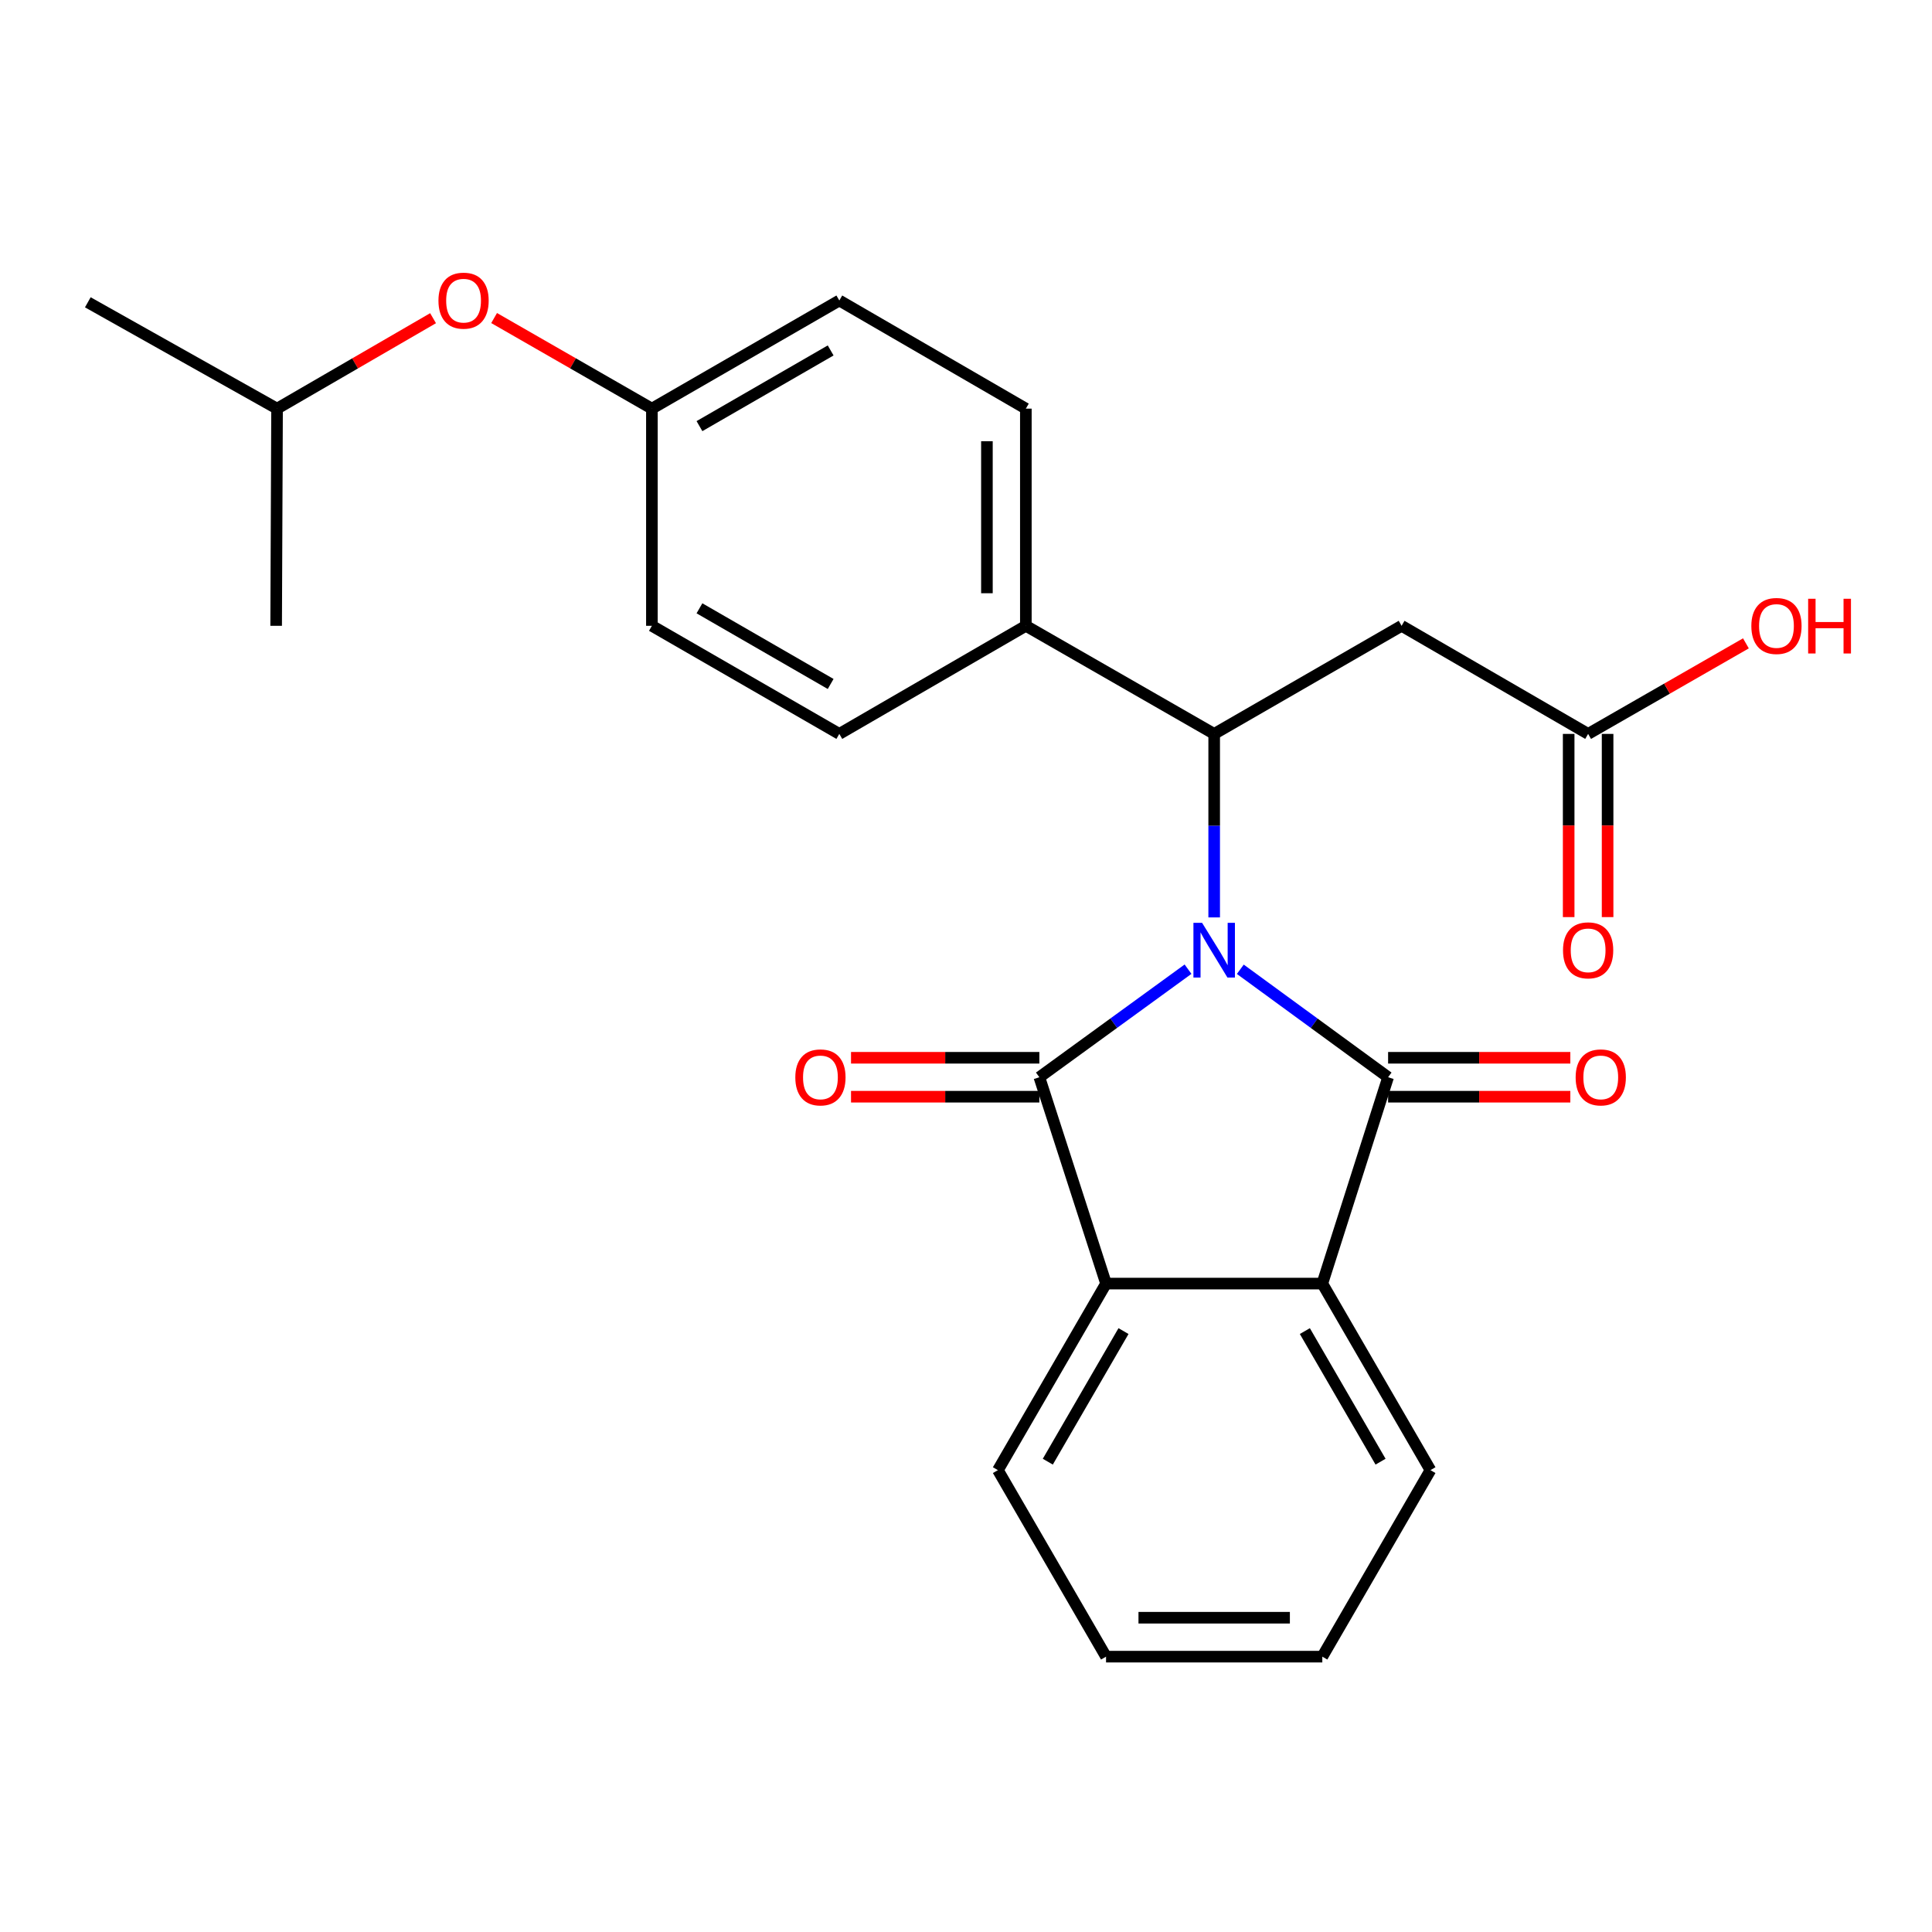 <?xml version='1.0' encoding='iso-8859-1'?>
<svg version='1.1' baseProfile='full'
              xmlns='http://www.w3.org/2000/svg'
                      xmlns:rdkit='http://www.rdkit.org/xml'
                      xmlns:xlink='http://www.w3.org/1999/xlink'
                  xml:space='preserve'
width='1000px' height='1000px' viewBox='0 0 1000 1000'>
<!-- END OF HEADER -->
<rect style='opacity:1.0;fill:#FFFFFF;stroke:none' width='1000' height='1000' x='0' y='0'> </rect>
<path class='bond-0' d='M 641.984,501.693 L 680.232,529.635' style='fill:none;fill-rule:evenodd;stroke:#0000FF;stroke-width:6px;stroke-linecap:butt;stroke-linejoin:miter;stroke-opacity:1' />
<path class='bond-0' d='M 680.232,529.635 L 718.48,557.576' style='fill:none;fill-rule:evenodd;stroke:#000000;stroke-width:6px;stroke-linecap:butt;stroke-linejoin:miter;stroke-opacity:1' />
<path class='bond-1' d='M 614.92,501.65 L 576.447,529.613' style='fill:none;fill-rule:evenodd;stroke:#0000FF;stroke-width:6px;stroke-linecap:butt;stroke-linejoin:miter;stroke-opacity:1' />
<path class='bond-1' d='M 576.447,529.613 L 537.974,557.576' style='fill:none;fill-rule:evenodd;stroke:#000000;stroke-width:6px;stroke-linecap:butt;stroke-linejoin:miter;stroke-opacity:1' />
<path class='bond-2' d='M 628.456,474.852 L 628.456,427.361' style='fill:none;fill-rule:evenodd;stroke:#0000FF;stroke-width:6px;stroke-linecap:butt;stroke-linejoin:miter;stroke-opacity:1' />
<path class='bond-2' d='M 628.456,427.361 L 628.456,379.869' style='fill:none;fill-rule:evenodd;stroke:#000000;stroke-width:6px;stroke-linecap:butt;stroke-linejoin:miter;stroke-opacity:1' />
<path class='bond-3' d='M 718.48,557.576 L 684.427,664.38' style='fill:none;fill-rule:evenodd;stroke:#000000;stroke-width:6px;stroke-linecap:butt;stroke-linejoin:miter;stroke-opacity:1' />
<path class='bond-7' d='M 718.48,567.651 L 765.64,567.651' style='fill:none;fill-rule:evenodd;stroke:#000000;stroke-width:6px;stroke-linecap:butt;stroke-linejoin:miter;stroke-opacity:1' />
<path class='bond-7' d='M 765.64,567.651 L 812.8,567.651' style='fill:none;fill-rule:evenodd;stroke:#FF0000;stroke-width:6px;stroke-linecap:butt;stroke-linejoin:miter;stroke-opacity:1' />
<path class='bond-7' d='M 718.48,547.502 L 765.64,547.502' style='fill:none;fill-rule:evenodd;stroke:#000000;stroke-width:6px;stroke-linecap:butt;stroke-linejoin:miter;stroke-opacity:1' />
<path class='bond-7' d='M 765.64,547.502 L 812.8,547.502' style='fill:none;fill-rule:evenodd;stroke:#FF0000;stroke-width:6px;stroke-linecap:butt;stroke-linejoin:miter;stroke-opacity:1' />
<path class='bond-4' d='M 537.974,557.576 L 572.486,664.38' style='fill:none;fill-rule:evenodd;stroke:#000000;stroke-width:6px;stroke-linecap:butt;stroke-linejoin:miter;stroke-opacity:1' />
<path class='bond-8' d='M 537.974,547.502 L 489.232,547.502' style='fill:none;fill-rule:evenodd;stroke:#000000;stroke-width:6px;stroke-linecap:butt;stroke-linejoin:miter;stroke-opacity:1' />
<path class='bond-8' d='M 489.232,547.502 L 440.489,547.502' style='fill:none;fill-rule:evenodd;stroke:#FF0000;stroke-width:6px;stroke-linecap:butt;stroke-linejoin:miter;stroke-opacity:1' />
<path class='bond-8' d='M 537.974,567.651 L 489.232,567.651' style='fill:none;fill-rule:evenodd;stroke:#000000;stroke-width:6px;stroke-linecap:butt;stroke-linejoin:miter;stroke-opacity:1' />
<path class='bond-8' d='M 489.232,567.651 L 440.489,567.651' style='fill:none;fill-rule:evenodd;stroke:#FF0000;stroke-width:6px;stroke-linecap:butt;stroke-linejoin:miter;stroke-opacity:1' />
<path class='bond-5' d='M 628.456,379.869 L 725.465,323.921' style='fill:none;fill-rule:evenodd;stroke:#000000;stroke-width:6px;stroke-linecap:butt;stroke-linejoin:miter;stroke-opacity:1' />
<path class='bond-9' d='M 628.456,379.869 L 530.978,323.921' style='fill:none;fill-rule:evenodd;stroke:#000000;stroke-width:6px;stroke-linecap:butt;stroke-linejoin:miter;stroke-opacity:1' />
<path class='bond-18' d='M 684.427,664.38 L 740.398,760.94' style='fill:none;fill-rule:evenodd;stroke:#000000;stroke-width:6px;stroke-linecap:butt;stroke-linejoin:miter;stroke-opacity:1' />
<path class='bond-18' d='M 675.39,688.968 L 714.57,756.561' style='fill:none;fill-rule:evenodd;stroke:#000000;stroke-width:6px;stroke-linecap:butt;stroke-linejoin:miter;stroke-opacity:1' />
<path class='bond-25' d='M 684.427,664.38 L 572.486,664.38' style='fill:none;fill-rule:evenodd;stroke:#000000;stroke-width:6px;stroke-linecap:butt;stroke-linejoin:miter;stroke-opacity:1' />
<path class='bond-19' d='M 572.486,664.38 L 516.515,760.94' style='fill:none;fill-rule:evenodd;stroke:#000000;stroke-width:6px;stroke-linecap:butt;stroke-linejoin:miter;stroke-opacity:1' />
<path class='bond-19' d='M 581.523,688.968 L 542.343,756.561' style='fill:none;fill-rule:evenodd;stroke:#000000;stroke-width:6px;stroke-linecap:butt;stroke-linejoin:miter;stroke-opacity:1' />
<path class='bond-6' d='M 725.465,323.921 L 822.014,379.869' style='fill:none;fill-rule:evenodd;stroke:#000000;stroke-width:6px;stroke-linecap:butt;stroke-linejoin:miter;stroke-opacity:1' />
<path class='bond-10' d='M 811.94,379.869 L 811.94,427.281' style='fill:none;fill-rule:evenodd;stroke:#000000;stroke-width:6px;stroke-linecap:butt;stroke-linejoin:miter;stroke-opacity:1' />
<path class='bond-10' d='M 811.94,427.281 L 811.94,474.692' style='fill:none;fill-rule:evenodd;stroke:#FF0000;stroke-width:6px;stroke-linecap:butt;stroke-linejoin:miter;stroke-opacity:1' />
<path class='bond-10' d='M 832.089,379.869 L 832.089,427.281' style='fill:none;fill-rule:evenodd;stroke:#000000;stroke-width:6px;stroke-linecap:butt;stroke-linejoin:miter;stroke-opacity:1' />
<path class='bond-10' d='M 832.089,427.281 L 832.089,474.692' style='fill:none;fill-rule:evenodd;stroke:#FF0000;stroke-width:6px;stroke-linecap:butt;stroke-linejoin:miter;stroke-opacity:1' />
<path class='bond-15' d='M 822.014,379.869 L 862.849,356.432' style='fill:none;fill-rule:evenodd;stroke:#000000;stroke-width:6px;stroke-linecap:butt;stroke-linejoin:miter;stroke-opacity:1' />
<path class='bond-15' d='M 862.849,356.432 L 903.683,332.995' style='fill:none;fill-rule:evenodd;stroke:#FF0000;stroke-width:6px;stroke-linecap:butt;stroke-linejoin:miter;stroke-opacity:1' />
<path class='bond-11' d='M 530.978,323.921 L 530.978,211.51' style='fill:none;fill-rule:evenodd;stroke:#000000;stroke-width:6px;stroke-linecap:butt;stroke-linejoin:miter;stroke-opacity:1' />
<path class='bond-11' d='M 510.828,307.059 L 510.828,228.371' style='fill:none;fill-rule:evenodd;stroke:#000000;stroke-width:6px;stroke-linecap:butt;stroke-linejoin:miter;stroke-opacity:1' />
<path class='bond-12' d='M 530.978,323.921 L 434.428,379.869' style='fill:none;fill-rule:evenodd;stroke:#000000;stroke-width:6px;stroke-linecap:butt;stroke-linejoin:miter;stroke-opacity:1' />
<path class='bond-16' d='M 530.978,211.51 L 434.428,155.539' style='fill:none;fill-rule:evenodd;stroke:#000000;stroke-width:6px;stroke-linecap:butt;stroke-linejoin:miter;stroke-opacity:1' />
<path class='bond-17' d='M 434.428,379.869 L 337.42,323.921' style='fill:none;fill-rule:evenodd;stroke:#000000;stroke-width:6px;stroke-linecap:butt;stroke-linejoin:miter;stroke-opacity:1' />
<path class='bond-17' d='M 429.944,354.023 L 362.038,314.859' style='fill:none;fill-rule:evenodd;stroke:#000000;stroke-width:6px;stroke-linecap:butt;stroke-linejoin:miter;stroke-opacity:1' />
<path class='bond-13' d='M 255.752,164.617 L 296.586,188.063' style='fill:none;fill-rule:evenodd;stroke:#FF0000;stroke-width:6px;stroke-linecap:butt;stroke-linejoin:miter;stroke-opacity:1' />
<path class='bond-13' d='M 296.586,188.063 L 337.42,211.51' style='fill:none;fill-rule:evenodd;stroke:#000000;stroke-width:6px;stroke-linecap:butt;stroke-linejoin:miter;stroke-opacity:1' />
<path class='bond-20' d='M 224.152,164.693 L 183.777,188.102' style='fill:none;fill-rule:evenodd;stroke:#FF0000;stroke-width:6px;stroke-linecap:butt;stroke-linejoin:miter;stroke-opacity:1' />
<path class='bond-20' d='M 183.777,188.102 L 143.403,211.51' style='fill:none;fill-rule:evenodd;stroke:#000000;stroke-width:6px;stroke-linecap:butt;stroke-linejoin:miter;stroke-opacity:1' />
<path class='bond-14' d='M 337.42,211.51 L 337.42,323.921' style='fill:none;fill-rule:evenodd;stroke:#000000;stroke-width:6px;stroke-linecap:butt;stroke-linejoin:miter;stroke-opacity:1' />
<path class='bond-26' d='M 337.42,211.51 L 434.428,155.539' style='fill:none;fill-rule:evenodd;stroke:#000000;stroke-width:6px;stroke-linecap:butt;stroke-linejoin:miter;stroke-opacity:1' />
<path class='bond-26' d='M 362.041,220.567 L 429.947,181.387' style='fill:none;fill-rule:evenodd;stroke:#000000;stroke-width:6px;stroke-linecap:butt;stroke-linejoin:miter;stroke-opacity:1' />
<path class='bond-24' d='M 740.398,760.94 L 684.427,857.479' style='fill:none;fill-rule:evenodd;stroke:#000000;stroke-width:6px;stroke-linecap:butt;stroke-linejoin:miter;stroke-opacity:1' />
<path class='bond-23' d='M 516.515,760.94 L 572.486,857.479' style='fill:none;fill-rule:evenodd;stroke:#000000;stroke-width:6px;stroke-linecap:butt;stroke-linejoin:miter;stroke-opacity:1' />
<path class='bond-21' d='M 143.403,211.51 L 142.933,323.921' style='fill:none;fill-rule:evenodd;stroke:#000000;stroke-width:6px;stroke-linecap:butt;stroke-linejoin:miter;stroke-opacity:1' />
<path class='bond-22' d='M 143.403,211.51 L 45.455,156.468' style='fill:none;fill-rule:evenodd;stroke:#000000;stroke-width:6px;stroke-linecap:butt;stroke-linejoin:miter;stroke-opacity:1' />
<path class='bond-27' d='M 572.486,857.479 L 684.427,857.479' style='fill:none;fill-rule:evenodd;stroke:#000000;stroke-width:6px;stroke-linecap:butt;stroke-linejoin:miter;stroke-opacity:1' />
<path class='bond-27' d='M 589.277,837.329 L 667.636,837.329' style='fill:none;fill-rule:evenodd;stroke:#000000;stroke-width:6px;stroke-linecap:butt;stroke-linejoin:miter;stroke-opacity:1' />
<path  class='atom-0' d='M 622.196 477.651
L 631.476 492.651
Q 632.396 494.131, 633.876 496.811
Q 635.356 499.491, 635.436 499.651
L 635.436 477.651
L 639.196 477.651
L 639.196 505.971
L 635.316 505.971
L 625.356 489.571
Q 624.196 487.651, 622.956 485.451
Q 621.756 483.251, 621.396 482.571
L 621.396 505.971
L 617.716 505.971
L 617.716 477.651
L 622.196 477.651
' fill='#0000FF'/>
<path  class='atom-8' d='M 815.552 557.656
Q 815.552 550.856, 818.912 547.056
Q 822.272 543.256, 828.552 543.256
Q 834.832 543.256, 838.192 547.056
Q 841.552 550.856, 841.552 557.656
Q 841.552 564.536, 838.152 568.456
Q 834.752 572.336, 828.552 572.336
Q 822.312 572.336, 818.912 568.456
Q 815.552 564.576, 815.552 557.656
M 828.552 569.136
Q 832.872 569.136, 835.192 566.256
Q 837.552 563.336, 837.552 557.656
Q 837.552 552.096, 835.192 549.296
Q 832.872 546.456, 828.552 546.456
Q 824.232 546.456, 821.872 549.256
Q 819.552 552.056, 819.552 557.656
Q 819.552 563.376, 821.872 566.256
Q 824.232 569.136, 828.552 569.136
' fill='#FF0000'/>
<path  class='atom-9' d='M 411.656 557.656
Q 411.656 550.856, 415.016 547.056
Q 418.376 543.256, 424.656 543.256
Q 430.936 543.256, 434.296 547.056
Q 437.656 550.856, 437.656 557.656
Q 437.656 564.536, 434.256 568.456
Q 430.856 572.336, 424.656 572.336
Q 418.416 572.336, 415.016 568.456
Q 411.656 564.576, 411.656 557.656
M 424.656 569.136
Q 428.976 569.136, 431.296 566.256
Q 433.656 563.336, 433.656 557.656
Q 433.656 552.096, 431.296 549.296
Q 428.976 546.456, 424.656 546.456
Q 420.336 546.456, 417.976 549.256
Q 415.656 552.056, 415.656 557.656
Q 415.656 563.376, 417.976 566.256
Q 420.336 569.136, 424.656 569.136
' fill='#FF0000'/>
<path  class='atom-11' d='M 809.014 491.891
Q 809.014 485.091, 812.374 481.291
Q 815.734 477.491, 822.014 477.491
Q 828.294 477.491, 831.654 481.291
Q 835.014 485.091, 835.014 491.891
Q 835.014 498.771, 831.614 502.691
Q 828.214 506.571, 822.014 506.571
Q 815.774 506.571, 812.374 502.691
Q 809.014 498.811, 809.014 491.891
M 822.014 503.371
Q 826.334 503.371, 828.654 500.491
Q 831.014 497.571, 831.014 491.891
Q 831.014 486.331, 828.654 483.531
Q 826.334 480.691, 822.014 480.691
Q 817.694 480.691, 815.334 483.491
Q 813.014 486.291, 813.014 491.891
Q 813.014 497.611, 815.334 500.491
Q 817.694 503.371, 822.014 503.371
' fill='#FF0000'/>
<path  class='atom-14' d='M 226.941 155.619
Q 226.941 148.819, 230.301 145.019
Q 233.661 141.219, 239.941 141.219
Q 246.221 141.219, 249.581 145.019
Q 252.941 148.819, 252.941 155.619
Q 252.941 162.499, 249.541 166.419
Q 246.141 170.299, 239.941 170.299
Q 233.701 170.299, 230.301 166.419
Q 226.941 162.539, 226.941 155.619
M 239.941 167.099
Q 244.261 167.099, 246.581 164.219
Q 248.941 161.299, 248.941 155.619
Q 248.941 150.059, 246.581 147.259
Q 244.261 144.419, 239.941 144.419
Q 235.621 144.419, 233.261 147.219
Q 230.941 150.019, 230.941 155.619
Q 230.941 161.339, 233.261 164.219
Q 235.621 167.099, 239.941 167.099
' fill='#FF0000'/>
<path  class='atom-16' d='M 906.493 324.001
Q 906.493 317.201, 909.853 313.401
Q 913.213 309.601, 919.493 309.601
Q 925.773 309.601, 929.133 313.401
Q 932.493 317.201, 932.493 324.001
Q 932.493 330.881, 929.093 334.801
Q 925.693 338.681, 919.493 338.681
Q 913.253 338.681, 909.853 334.801
Q 906.493 330.921, 906.493 324.001
M 919.493 335.481
Q 923.813 335.481, 926.133 332.601
Q 928.493 329.681, 928.493 324.001
Q 928.493 318.441, 926.133 315.641
Q 923.813 312.801, 919.493 312.801
Q 915.173 312.801, 912.813 315.601
Q 910.493 318.401, 910.493 324.001
Q 910.493 329.721, 912.813 332.601
Q 915.173 335.481, 919.493 335.481
' fill='#FF0000'/>
<path  class='atom-16' d='M 935.893 309.921
L 939.733 309.921
L 939.733 321.961
L 954.213 321.961
L 954.213 309.921
L 958.053 309.921
L 958.053 338.241
L 954.213 338.241
L 954.213 325.161
L 939.733 325.161
L 939.733 338.241
L 935.893 338.241
L 935.893 309.921
' fill='#FF0000'/>
</svg>
